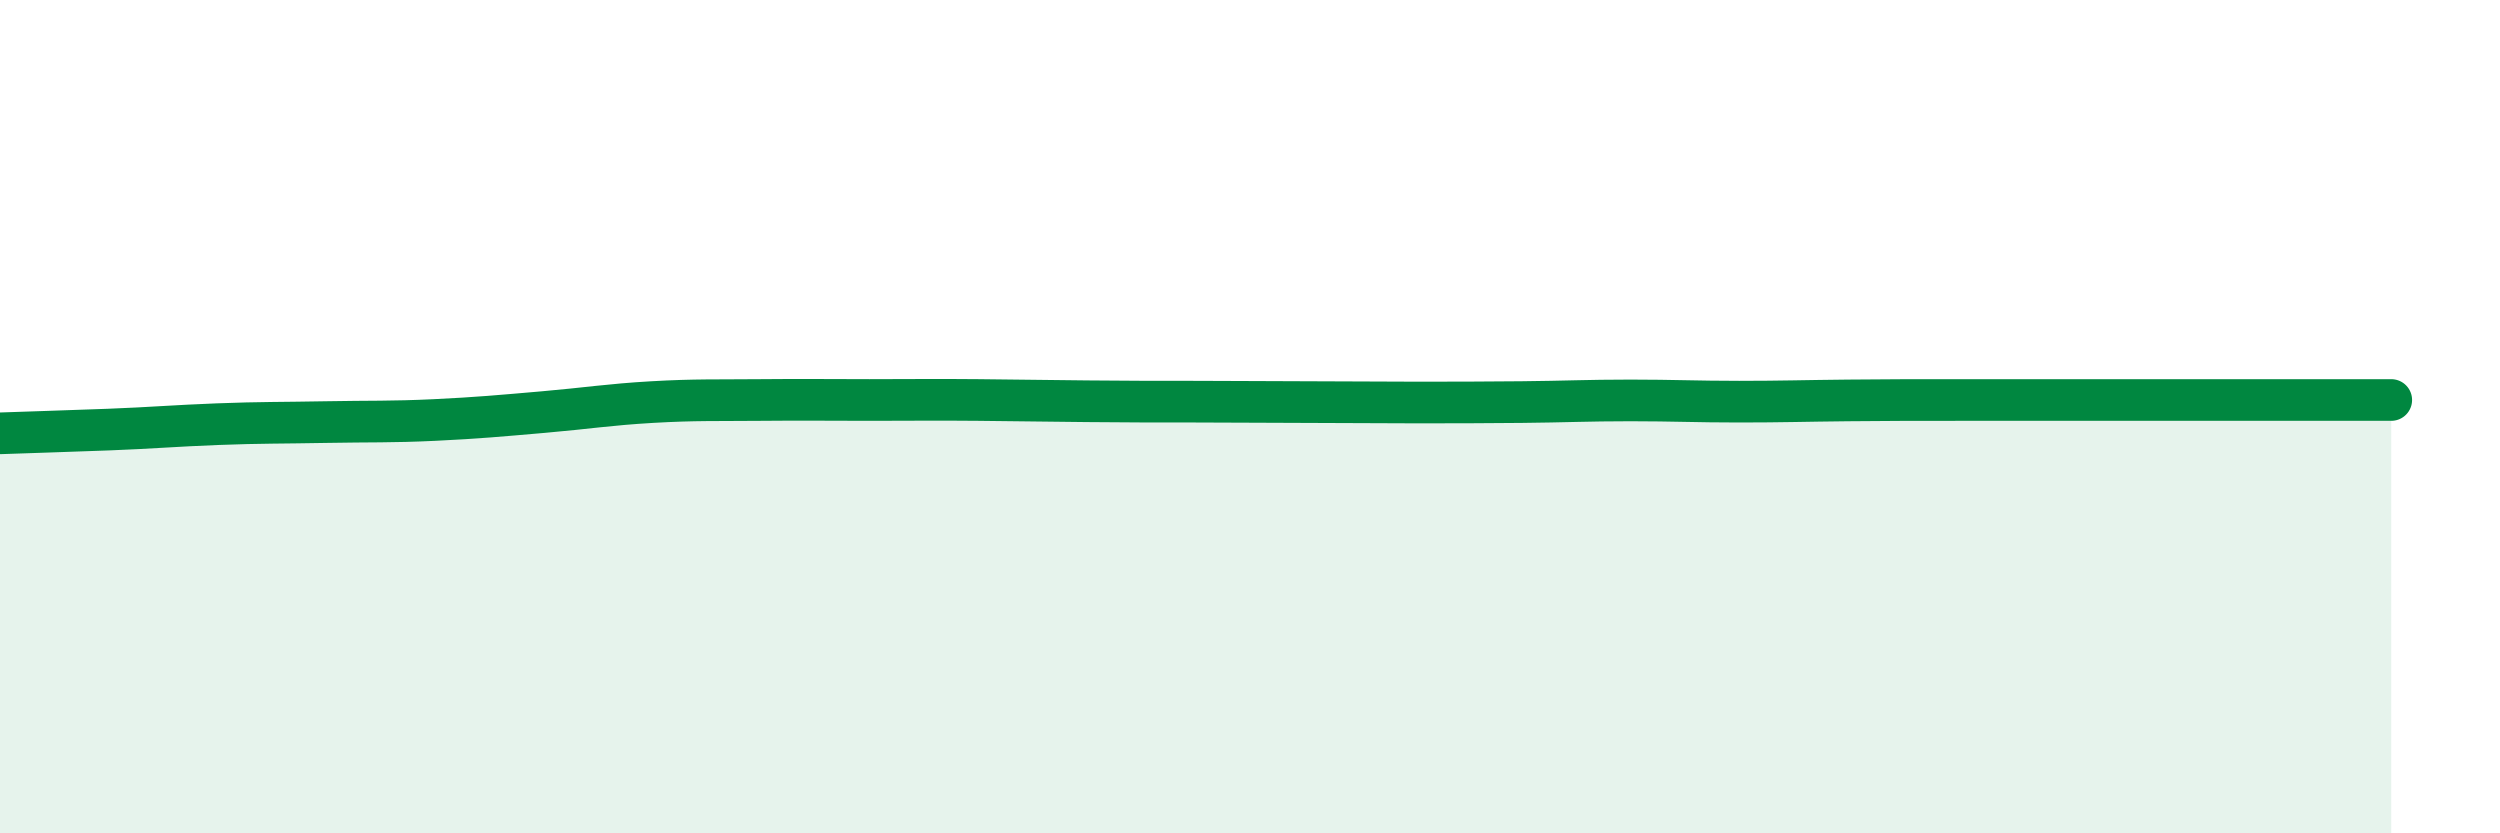
    <svg width="60" height="20" viewBox="0 0 60 20" xmlns="http://www.w3.org/2000/svg">
      <path
        d="M 0,10.4 C 0.52,10.38 1.57,10.35 2.61,10.31 C 3.65,10.27 4.18,10.22 5.22,10.18 C 6.26,10.14 6.79,10.15 7.83,10.13 C 8.87,10.11 9.39,10.13 10.43,10.08 C 11.47,10.03 12,9.98 13.04,9.89 C 14.08,9.8 14.61,9.71 15.65,9.65 C 16.69,9.59 17.22,9.61 18.26,9.6 C 19.3,9.59 19.83,9.6 20.87,9.6 C 21.91,9.6 22.44,9.59 23.48,9.6 C 24.52,9.61 25.05,9.62 26.09,9.63 C 27.13,9.64 27.66,9.64 28.7,9.64 C 29.74,9.64 30.26,9.65 31.3,9.65 C 32.34,9.65 32.87,9.66 33.91,9.66 C 34.95,9.66 35.48,9.66 36.52,9.65 C 37.56,9.64 38.09,9.61 39.13,9.61 C 40.17,9.61 40.7,9.64 41.74,9.64 C 42.78,9.64 43.31,9.62 44.35,9.61 C 45.39,9.6 45.92,9.6 46.96,9.6 C 48,9.6 48.53,9.6 49.57,9.6 C 50.61,9.6 51.13,9.6 52.17,9.6 C 53.21,9.6 53.74,9.6 54.78,9.6 C 55.82,9.6 56.87,9.6 57.39,9.6L57.39 20L0 20Z"
        fill="#008740"
        opacity="0.1"
        stroke-linecap="round"
        stroke-linejoin="round"
      />
      <path
        d="M 0,10.4 C 0.52,10.38 1.57,10.35 2.61,10.31 C 3.65,10.27 4.18,10.22 5.22,10.18 C 6.26,10.14 6.79,10.15 7.83,10.13 C 8.87,10.11 9.39,10.13 10.43,10.08 C 11.47,10.03 12,9.98 13.04,9.89 C 14.08,9.8 14.61,9.71 15.65,9.65 C 16.69,9.59 17.22,9.61 18.26,9.6 C 19.3,9.59 19.83,9.6 20.87,9.6 C 21.91,9.6 22.44,9.59 23.48,9.6 C 24.52,9.61 25.05,9.62 26.09,9.63 C 27.13,9.64 27.66,9.64 28.7,9.64 C 29.74,9.64 30.26,9.65 31.3,9.65 C 32.34,9.65 32.87,9.66 33.91,9.66 C 34.95,9.66 35.48,9.66 36.52,9.65 C 37.56,9.64 38.09,9.61 39.13,9.61 C 40.17,9.61 40.7,9.64 41.74,9.64 C 42.78,9.64 43.31,9.62 44.35,9.61 C 45.39,9.6 45.92,9.6 46.96,9.6 C 48,9.6 48.53,9.6 49.57,9.6 C 50.61,9.6 51.13,9.6 52.17,9.6 C 53.21,9.6 53.74,9.6 54.78,9.6 C 55.82,9.6 56.87,9.6 57.39,9.6"
        stroke="#008740"
        stroke-width="1"
        fill="none"
        stroke-linecap="round"
        stroke-linejoin="round"
      />
    </svg>
  